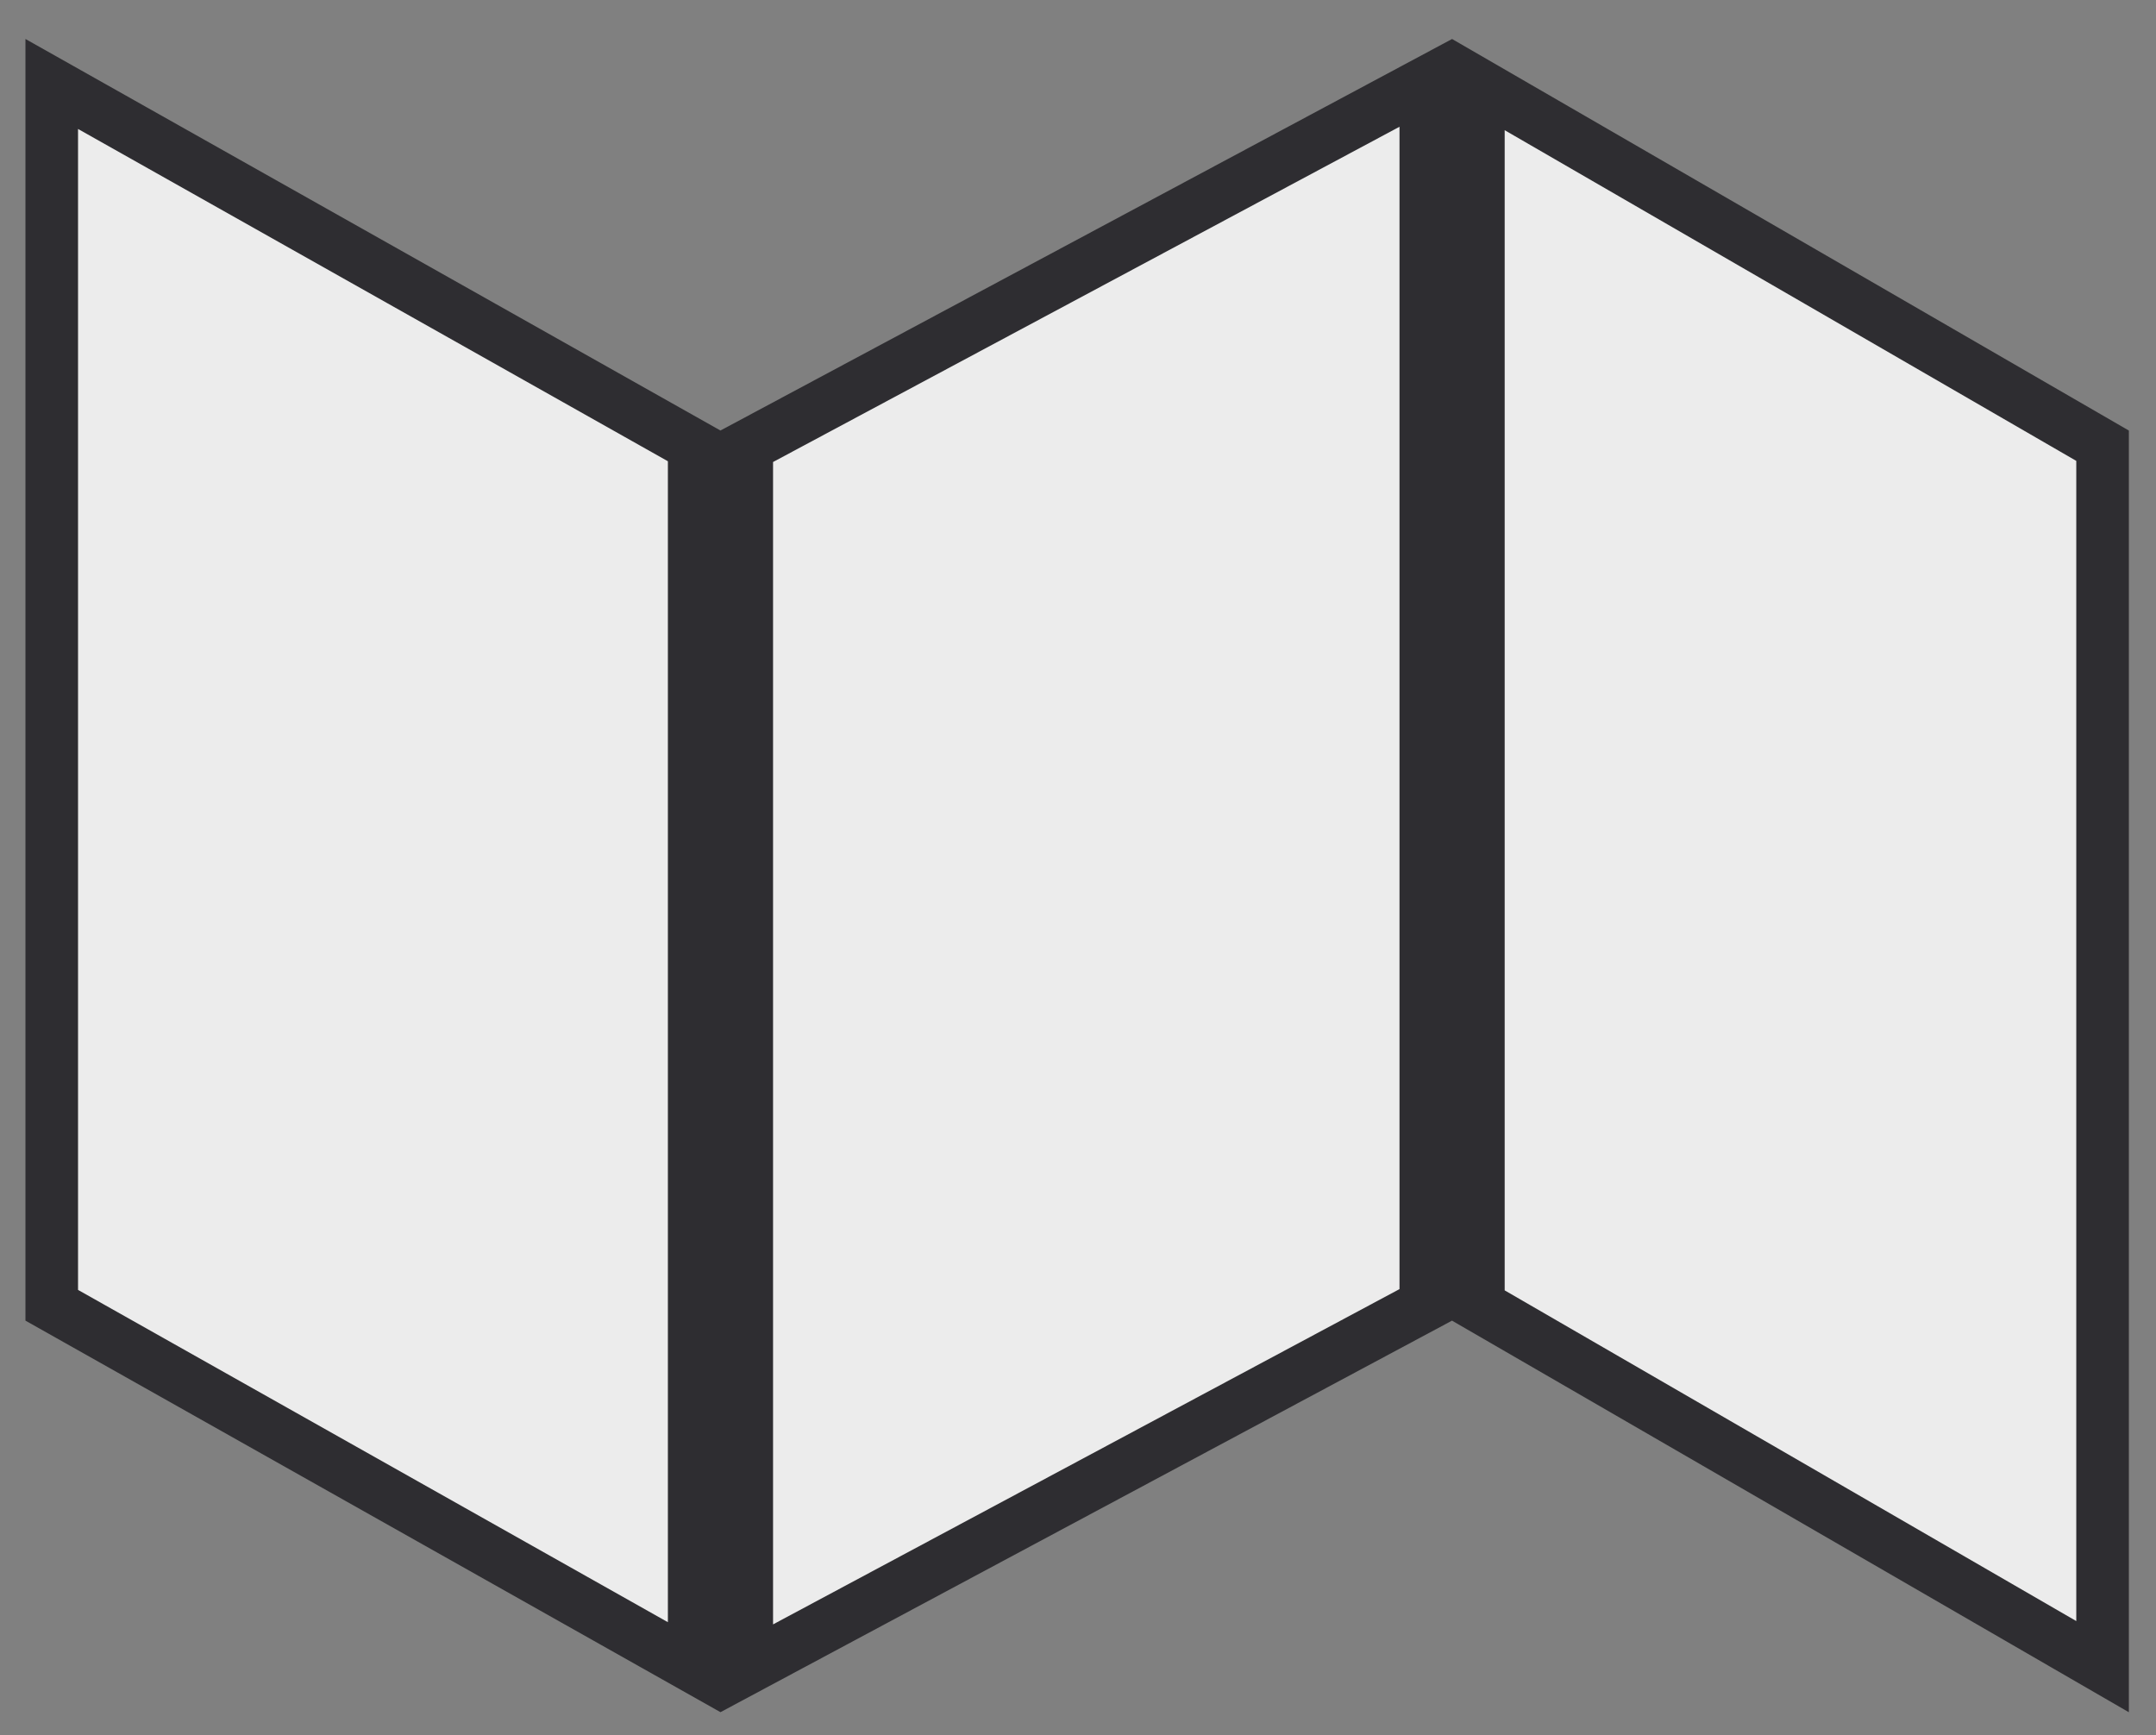 <svg width="41" height="33" fill="none" xmlns="http://www.w3.org/2000/svg"><rect width="100%" height="100%" fill="#808080" stroke="none"/><g clip-path="url(#clip0_2047_4987)"><path d="M14.201 8.487l12.913-6.911v23.24l-12.913 6.912V8.487zm13.913 16.34V1.609l11.87 6.868v23.22l-11.87-6.868zM13.201 8.48v23.227L.984 24.824V1.597L13.201 8.48z" fill="#ECECEC" stroke="#2E2D31"/></g><defs><clipPath id="clip0_2047_4987"><path fill="#fff" transform="translate(.484 .616)" d="M0 0h40v32H0z"/></clipPath></defs></svg>